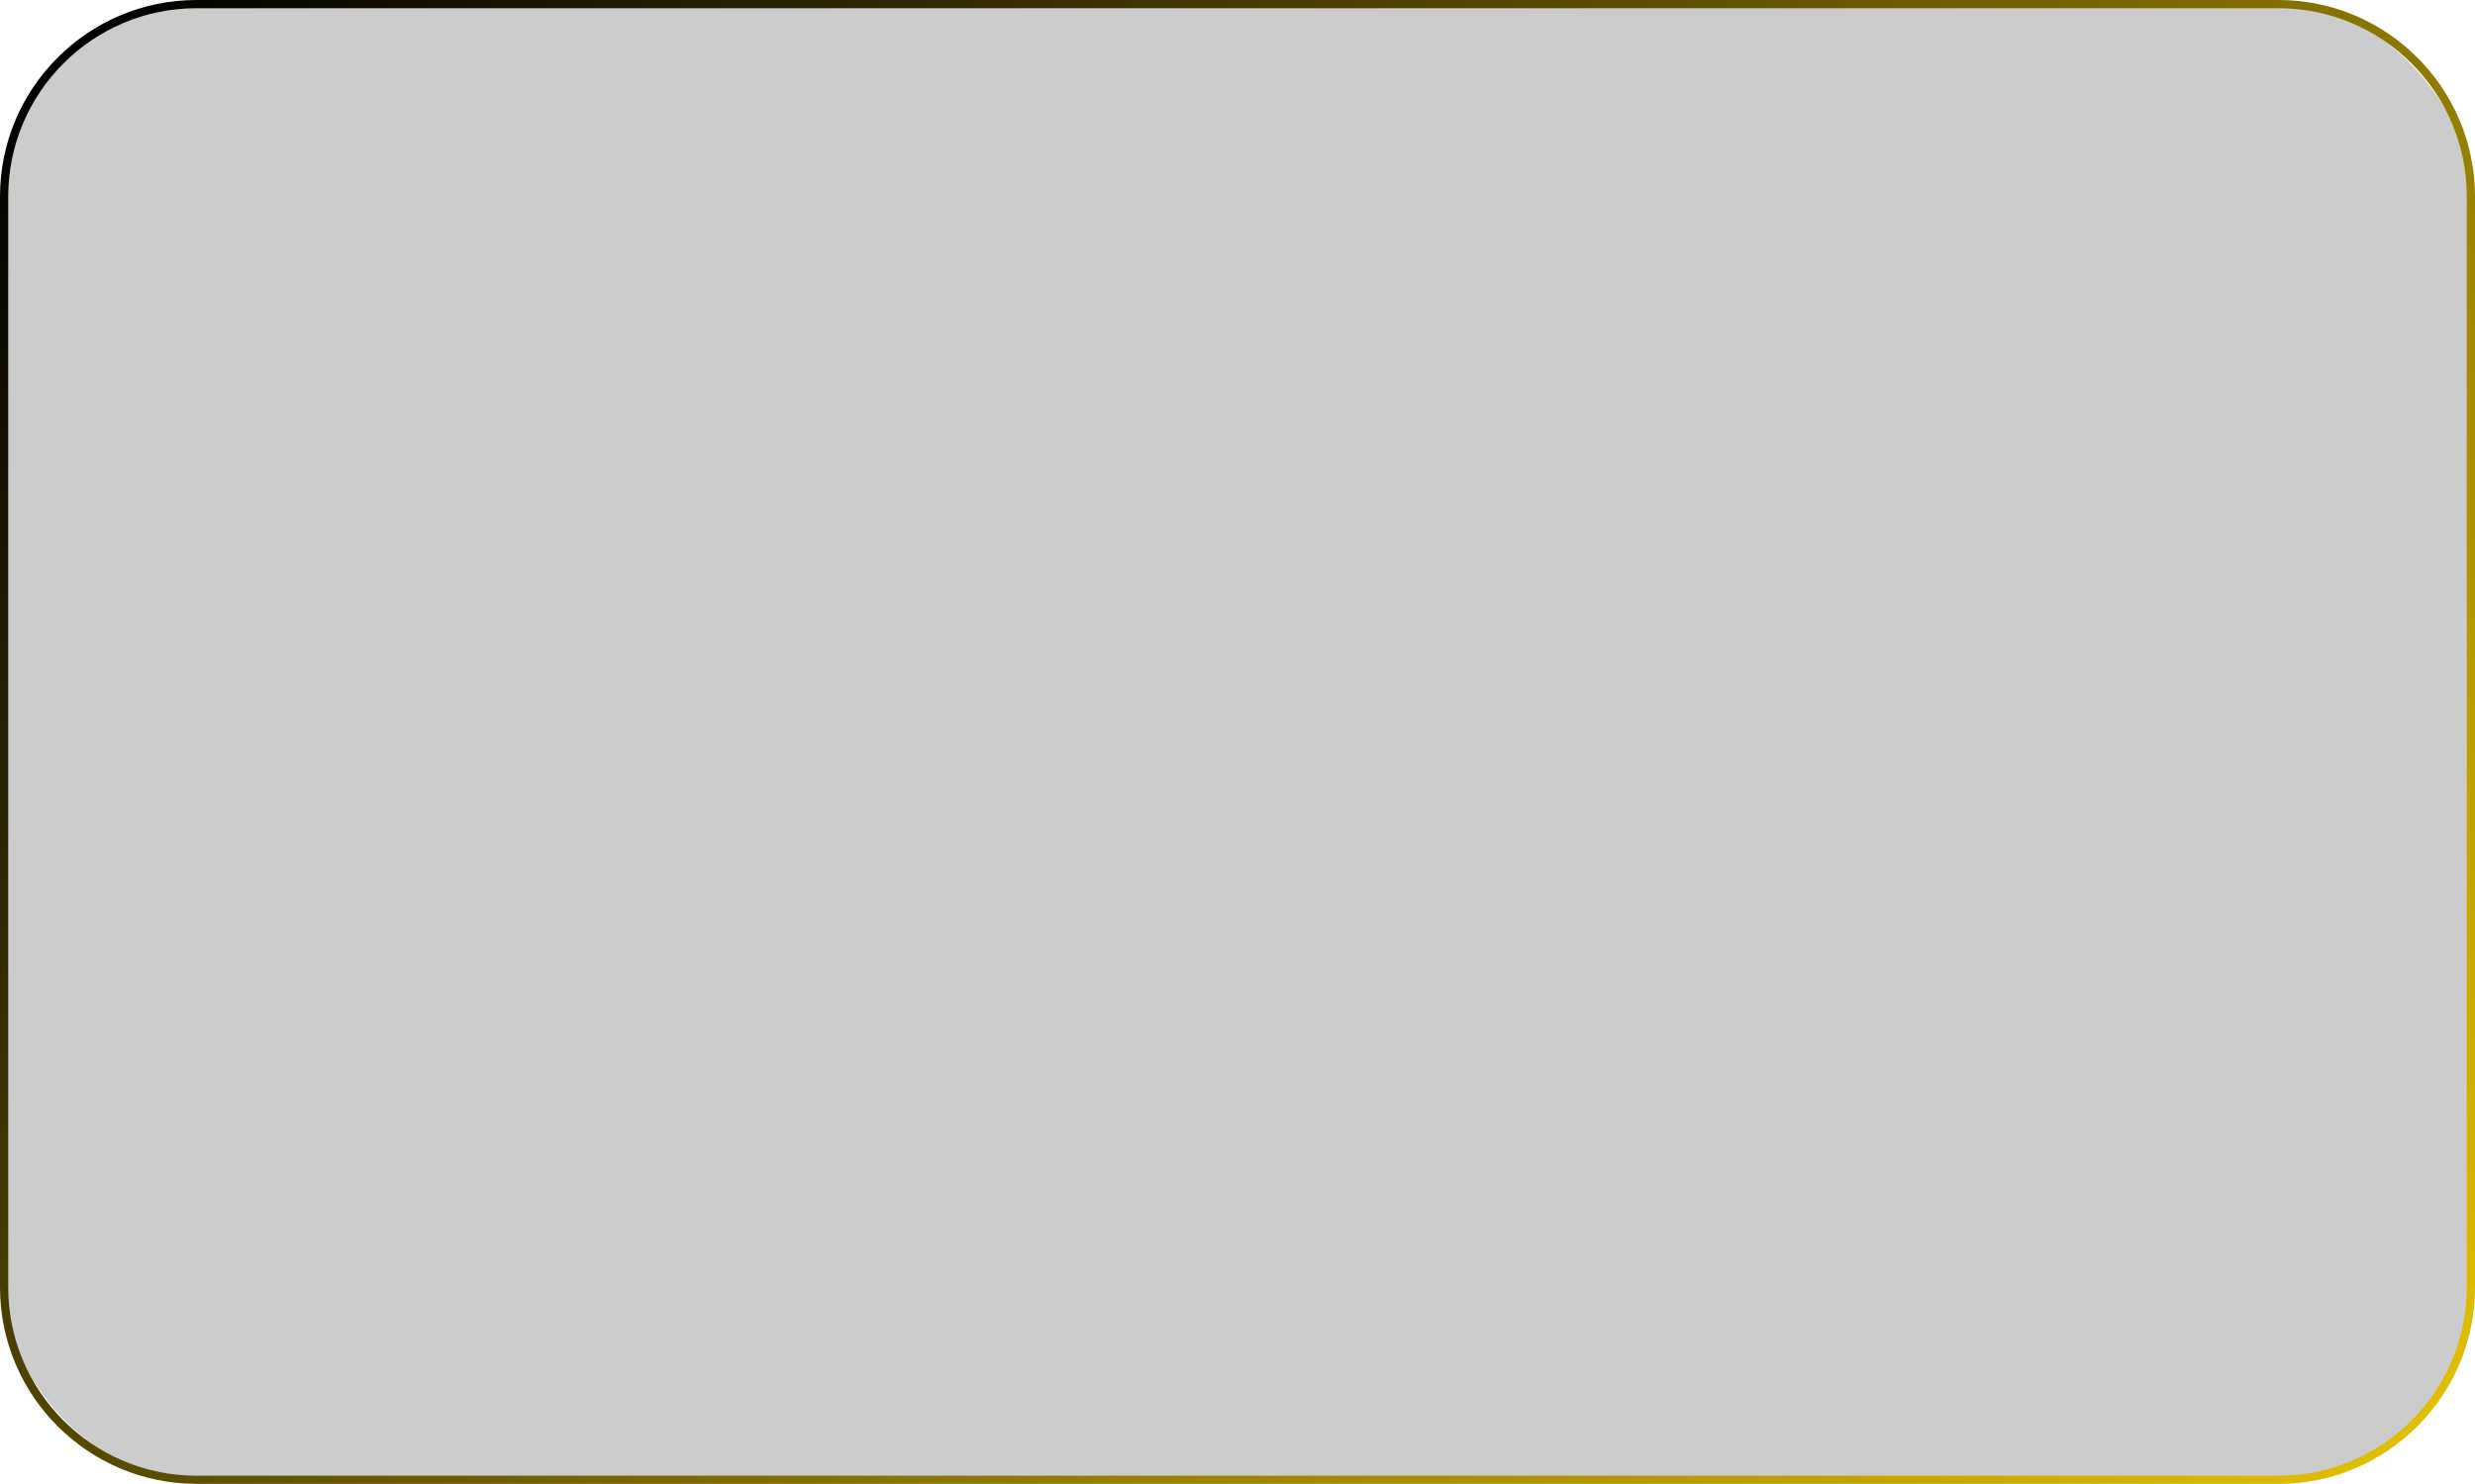 <?xml version="1.0" encoding="UTF-8"?> <svg xmlns="http://www.w3.org/2000/svg" xmlns:xlink="http://www.w3.org/1999/xlink" id="_Слой_2" data-name="Слой 2" viewBox="0 0 301 180.46"><defs><style> .cls-1 { opacity: .2; } .cls-2 { fill: url(#_Безымянный_градиент_5); } </style><linearGradient id="_Безымянный_градиент_5" data-name="Безымянный градиент 5" x1="263.86" y1="203.59" x2="37.14" y2="-23.13" gradientUnits="userSpaceOnUse"><stop offset="0" stop-color="#e0be00"></stop><stop offset="1" stop-color="#000"></stop></linearGradient></defs><g id="_Слой_1-2" data-name="Слой 1"><g><rect class="cls-1" x=".5" y=".5" width="300" height="179.46" rx="23.4" ry="23.4"></rect><path class="cls-2" d="M277.1,180.46H23.9c-13.18,0-23.9-10.72-23.9-23.9V23.9C0,10.72,10.72,0,23.9,0h253.2c13.18,0,23.9,10.72,23.9,23.9V156.57c0,13.18-10.72,23.9-23.9,23.9ZM23.9,1C11.27,1,1,11.27,1,23.9V156.57c0,12.63,10.27,22.9,22.9,22.9h253.2c12.63,0,22.9-10.27,22.9-22.9V23.9c0-12.63-10.27-22.9-22.9-22.9H23.9Z"></path></g></g></svg> 